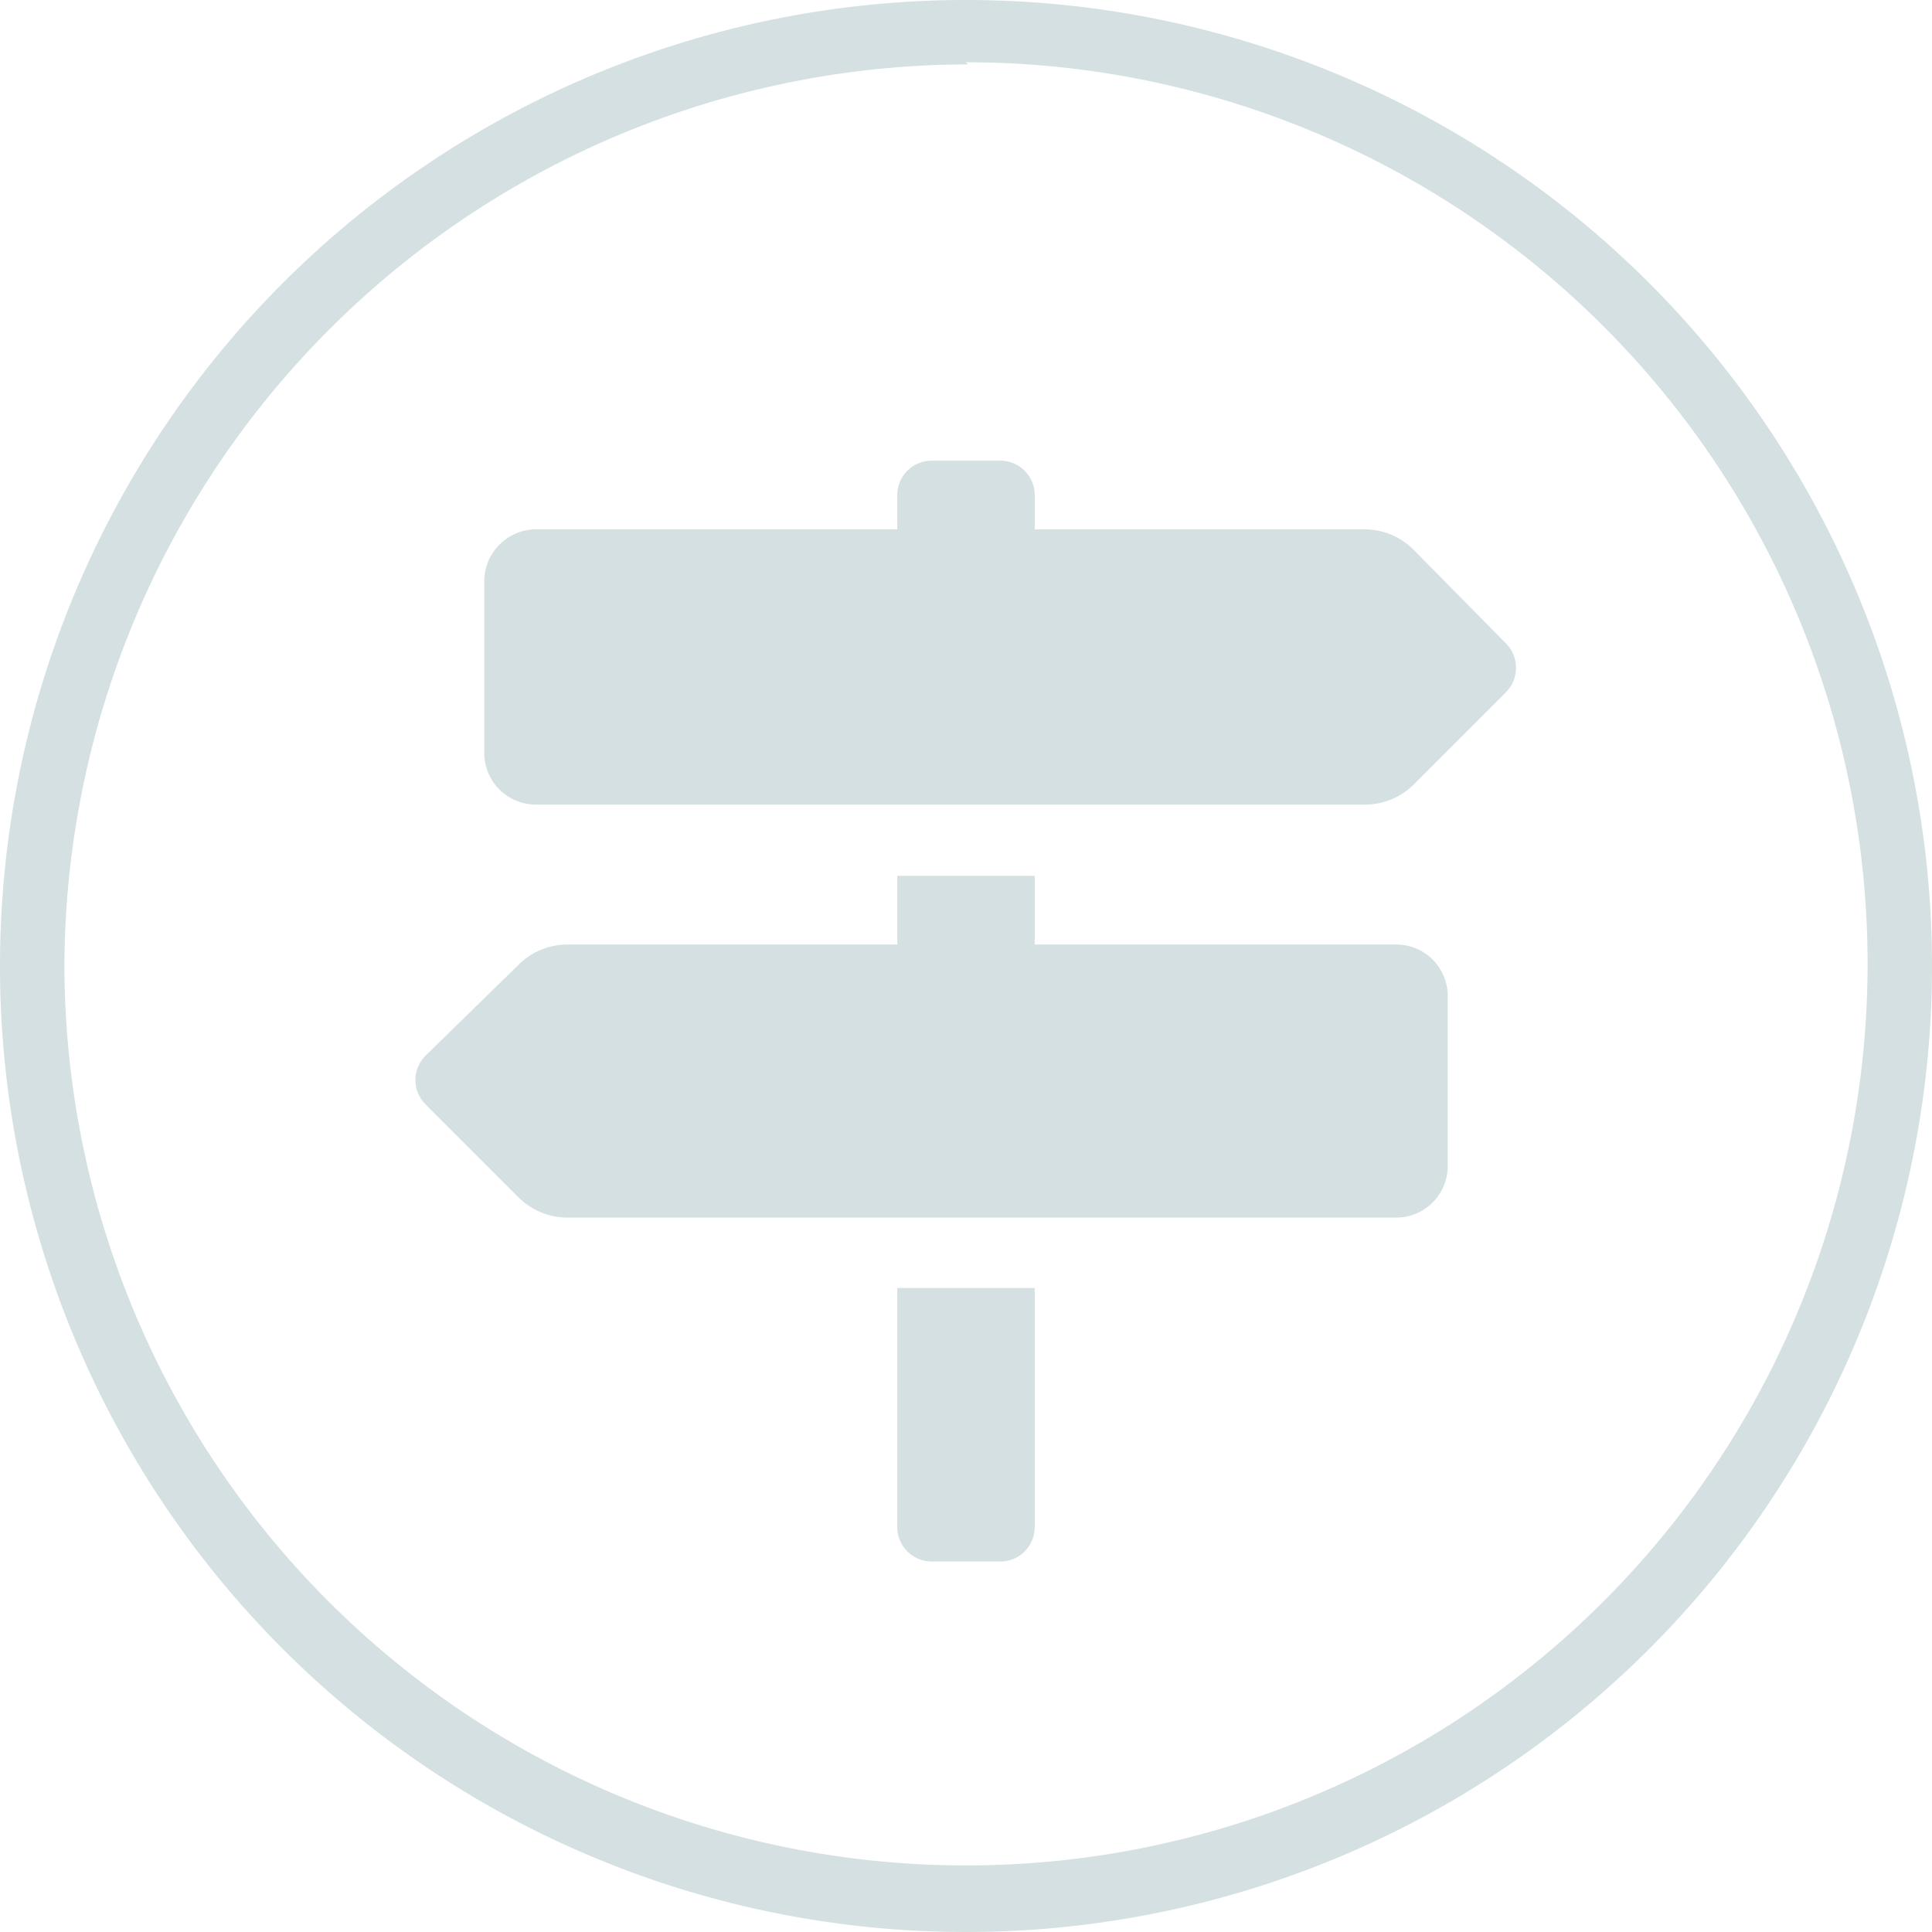<?xml version="1.0" encoding="UTF-8"?> <svg xmlns="http://www.w3.org/2000/svg" viewBox="0 0 45 45"><defs><style>.cls-1{fill:#d4e0e1;}</style></defs><g id="Layer_2" data-name="Layer 2"><g id="Layer_1-2" data-name="Layer 1"><path class="cls-1" d="M22.5,1.45a21,21,0,1,1-21,21.05,21.07,21.07,0,0,1,21.05-21M22.5,0A22.5,22.5,0,1,0,45,22.5,22.5,22.5,0,0,0,22.5,0Z"></path><path class="cls-1" d="M35.09,15,32.92,12.8a1.61,1.61,0,0,0-1.14-.47H24.1v-.8a.8.8,0,0,0-.8-.8H21.7a.8.8,0,0,0-.8.8v.8H12.48a1.21,1.21,0,0,0-1.2,1.21v4a1.2,1.2,0,0,0,1.2,1.2h19.3a1.6,1.6,0,0,0,1.14-.46l2.17-2.17A.81.81,0,0,0,35.09,15ZM20.9,35.57a.8.8,0,0,0,.8.8h1.6a.8.8,0,0,0,.8-.8V30H20.9ZM32.52,22H24.1v-1.6H20.9V22H13.22a1.61,1.61,0,0,0-1.14.47L9.91,24.59a.8.8,0,0,0,0,1.13l2.17,2.17a1.61,1.61,0,0,0,1.14.47h19.3a1.2,1.2,0,0,0,1.2-1.2v-4A1.2,1.2,0,0,0,32.52,22Z"></path></g></g></svg> 